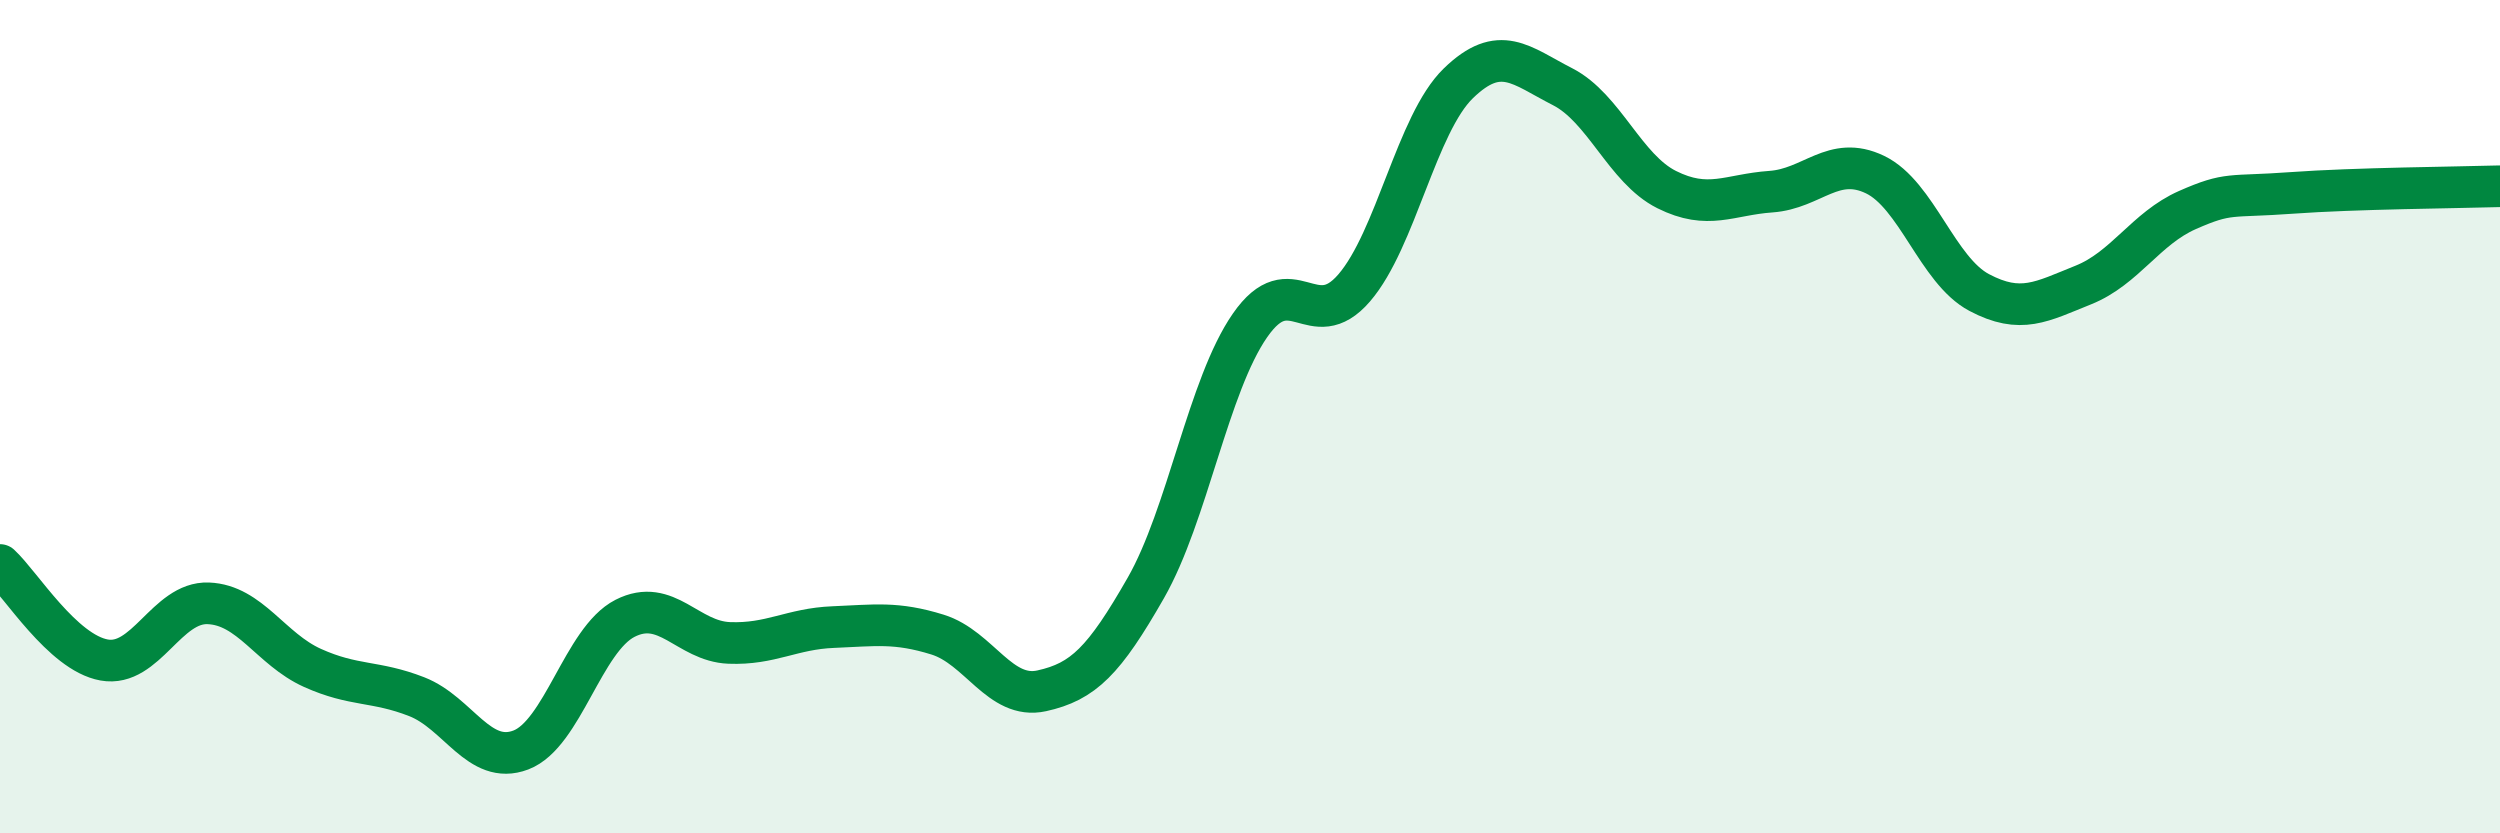 
    <svg width="60" height="20" viewBox="0 0 60 20" xmlns="http://www.w3.org/2000/svg">
      <path
        d="M 0,13.56 C 0.5,14.02 1.5,15.66 2.5,15.84 C 3.5,16.02 4,14.44 5,14.48 C 6,14.52 6.5,15.58 7.5,16.03 C 8.5,16.48 9,16.33 10,16.72 C 11,17.11 11.5,18.38 12.5,18 C 13.5,17.62 14,15.35 15,14.84 C 16,14.33 16.5,15.39 17.5,15.43 C 18.5,15.47 19,15.09 20,15.05 C 21,15.01 21.5,14.92 22.5,15.23 C 23.5,15.54 24,16.8 25,16.58 C 26,16.36 26.5,15.86 27.5,14.11 C 28.5,12.36 29,9.25 30,7.81 C 31,6.37 31.5,8.07 32.5,6.91 C 33.5,5.75 34,2.97 35,2 C 36,1.03 36.5,1.57 37.5,2.08 C 38.5,2.59 39,4.05 40,4.55 C 41,5.05 41.5,4.67 42.5,4.6 C 43.5,4.53 44,3.71 45,4.19 C 46,4.67 46.5,6.49 47.5,7.02 C 48.5,7.55 49,7.24 50,6.84 C 51,6.44 51.5,5.48 52.5,5.04 C 53.5,4.6 53.5,4.74 55,4.63 C 56.5,4.52 59,4.5 60,4.47L60 20L0 20Z"
        fill="#008740"
        opacity="0.1"
        stroke-linecap="round"
        stroke-linejoin="round"
      />
      <path
        d="M 0,13.56 C 0.5,14.02 1.5,15.66 2.5,15.84 C 3.5,16.02 4,14.44 5,14.48 C 6,14.52 6.5,15.58 7.5,16.03 C 8.5,16.48 9,16.33 10,16.72 C 11,17.11 11.5,18.38 12.5,18 C 13.5,17.62 14,15.35 15,14.84 C 16,14.33 16.5,15.39 17.5,15.43 C 18.5,15.47 19,15.09 20,15.05 C 21,15.01 21.5,14.92 22.5,15.23 C 23.5,15.54 24,16.8 25,16.58 C 26,16.36 26.5,15.86 27.5,14.11 C 28.5,12.36 29,9.25 30,7.81 C 31,6.37 31.5,8.07 32.5,6.91 C 33.5,5.75 34,2.97 35,2 C 36,1.03 36.5,1.57 37.5,2.08 C 38.5,2.59 39,4.05 40,4.55 C 41,5.05 41.5,4.67 42.5,4.6 C 43.5,4.53 44,3.71 45,4.19 C 46,4.67 46.5,6.49 47.5,7.02 C 48.5,7.55 49,7.24 50,6.84 C 51,6.44 51.5,5.48 52.5,5.04 C 53.5,4.6 53.5,4.74 55,4.63 C 56.5,4.52 59,4.5 60,4.47"
        stroke="#008740"
        stroke-width="1"
        fill="none"
        stroke-linecap="round"
        stroke-linejoin="round"
      />
    </svg>
  